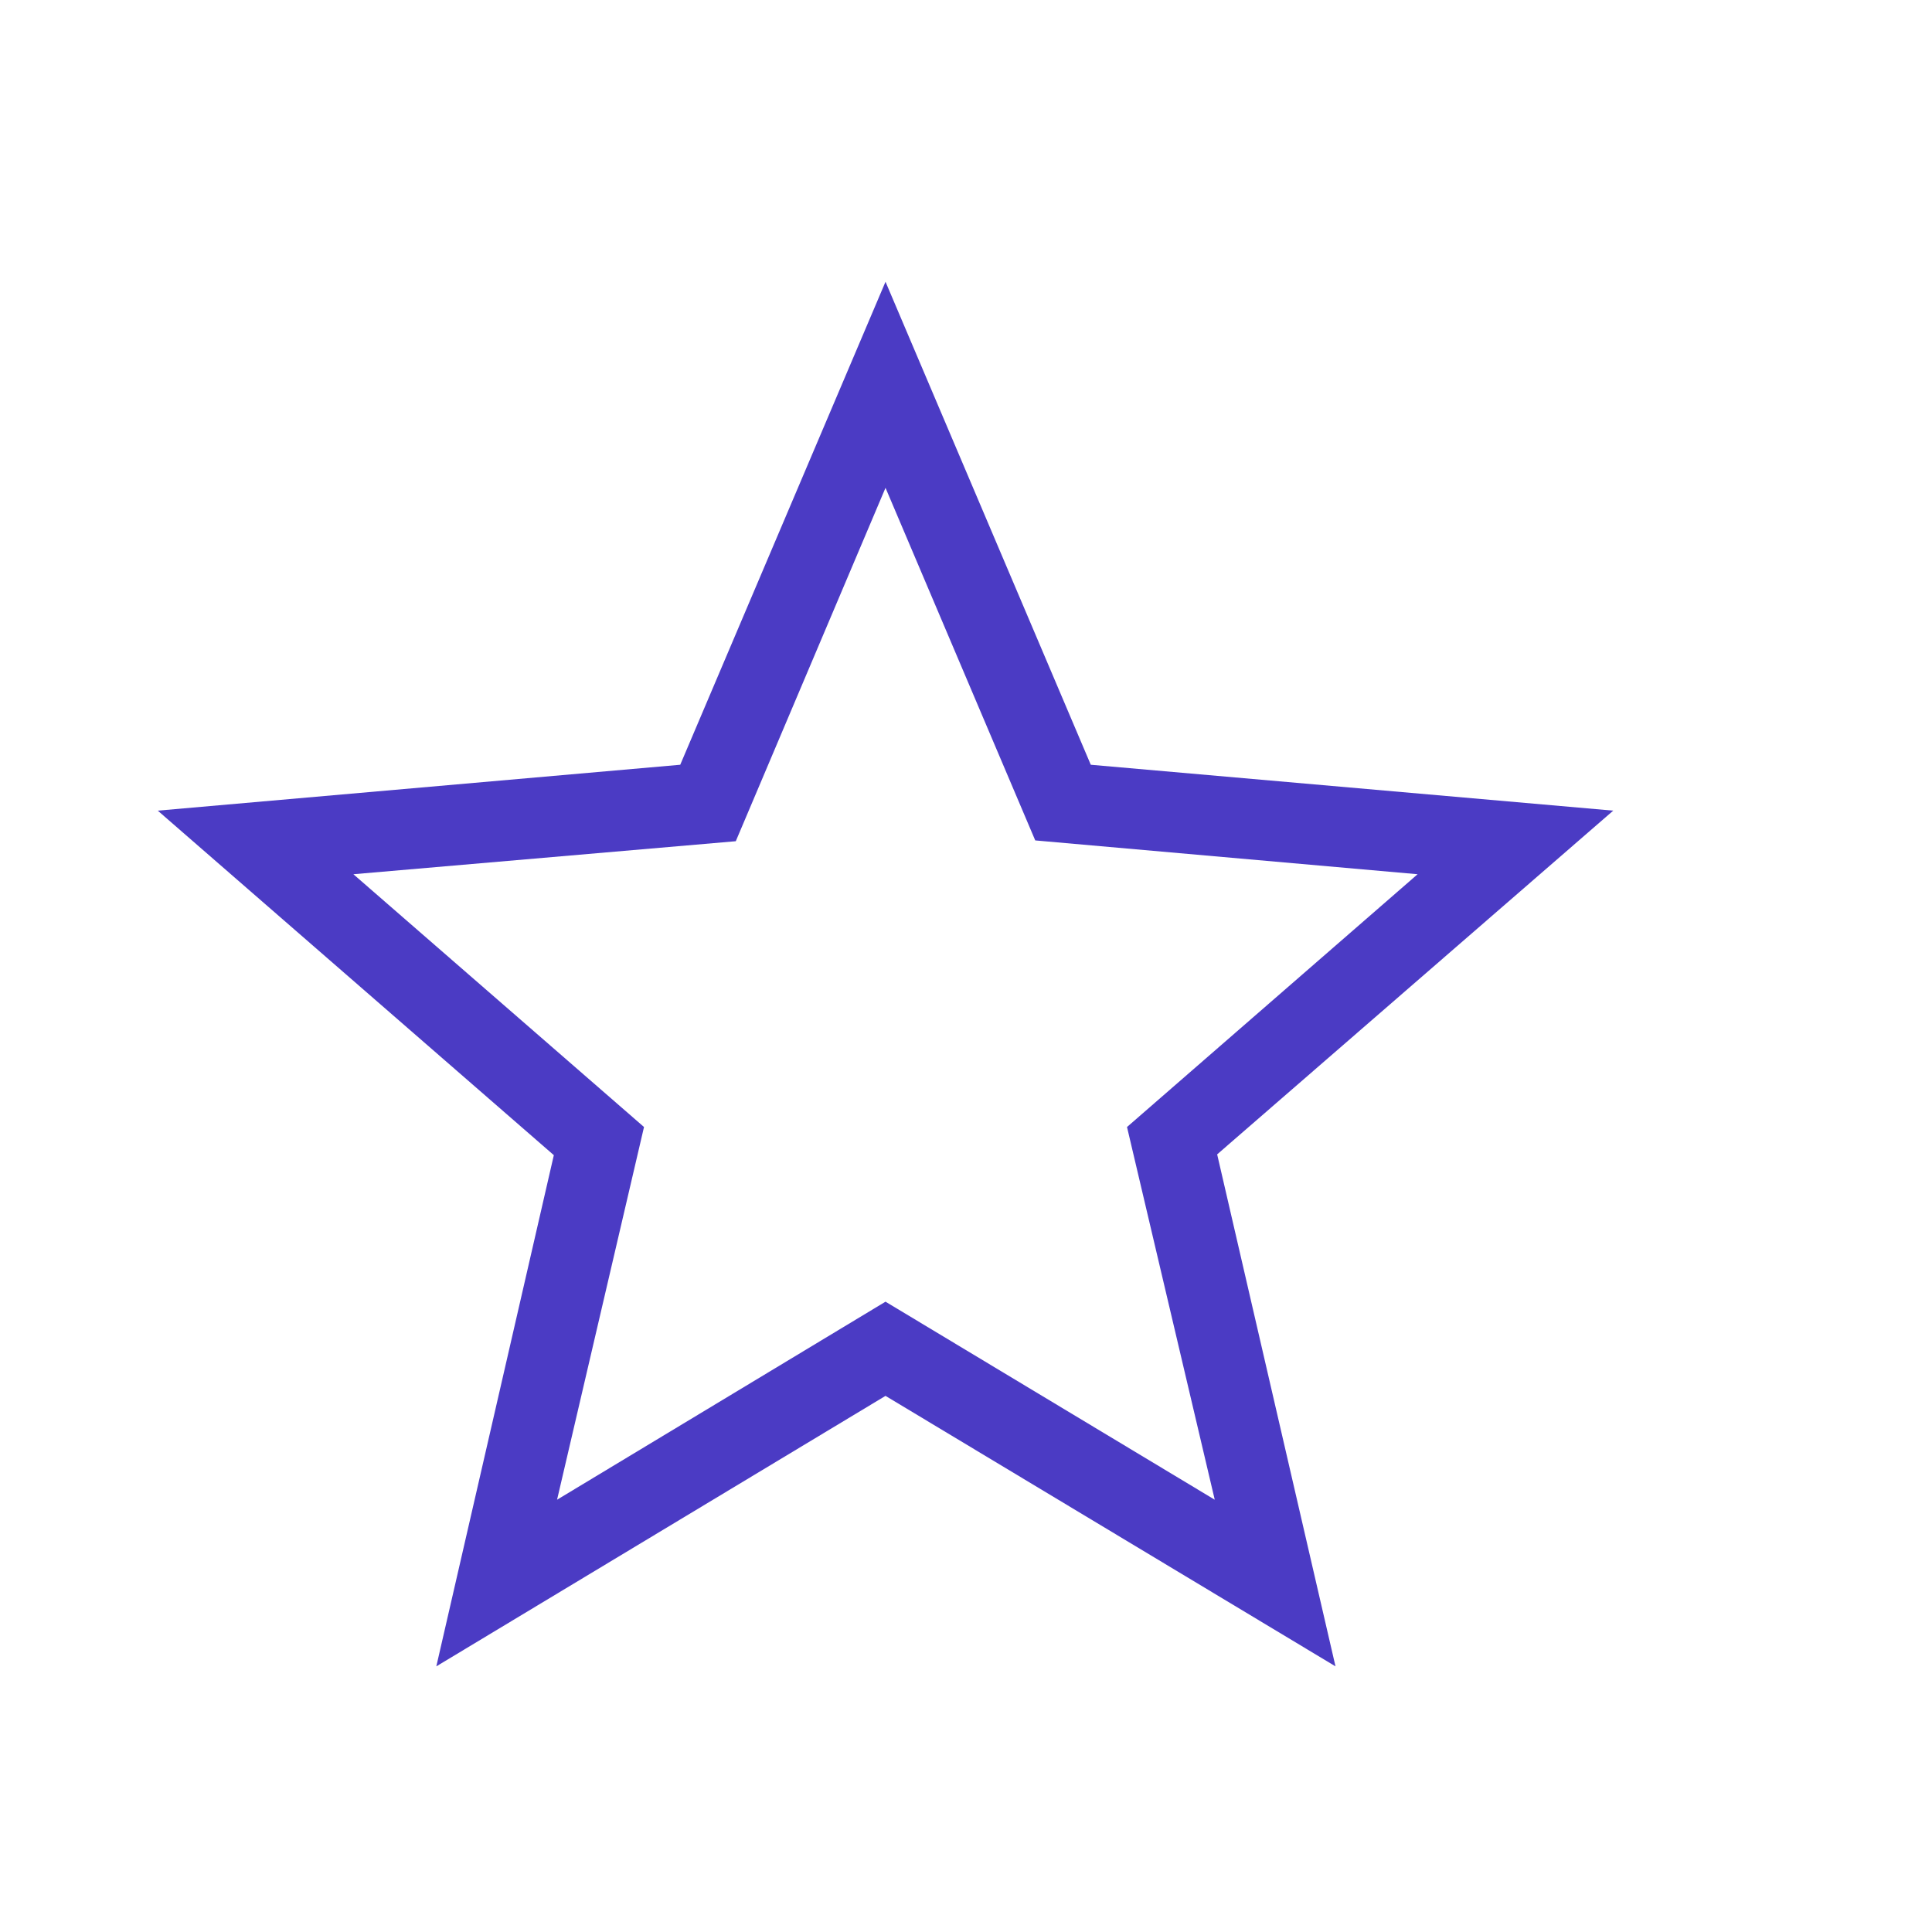 <svg width="56" height="56" viewBox="0 0 56 56" fill="none" xmlns="http://www.w3.org/2000/svg">
<path d="M30.007 24.36L25.667 14.14L21.327 24.383L10.243 25.34L18.667 32.667L16.147 43.47L25.667 37.73L35.21 43.47L32.667 32.667L41.09 25.34L30.007 24.36ZM38.71 48.3L25.667 40.46L12.647 48.3L16.053 33.483L4.573 23.497L19.717 22.167L25.667 8.167L31.617 22.167L46.76 23.497L35.28 33.46L38.71 48.3Z" fill="#4B3BC4"/>
</svg>
